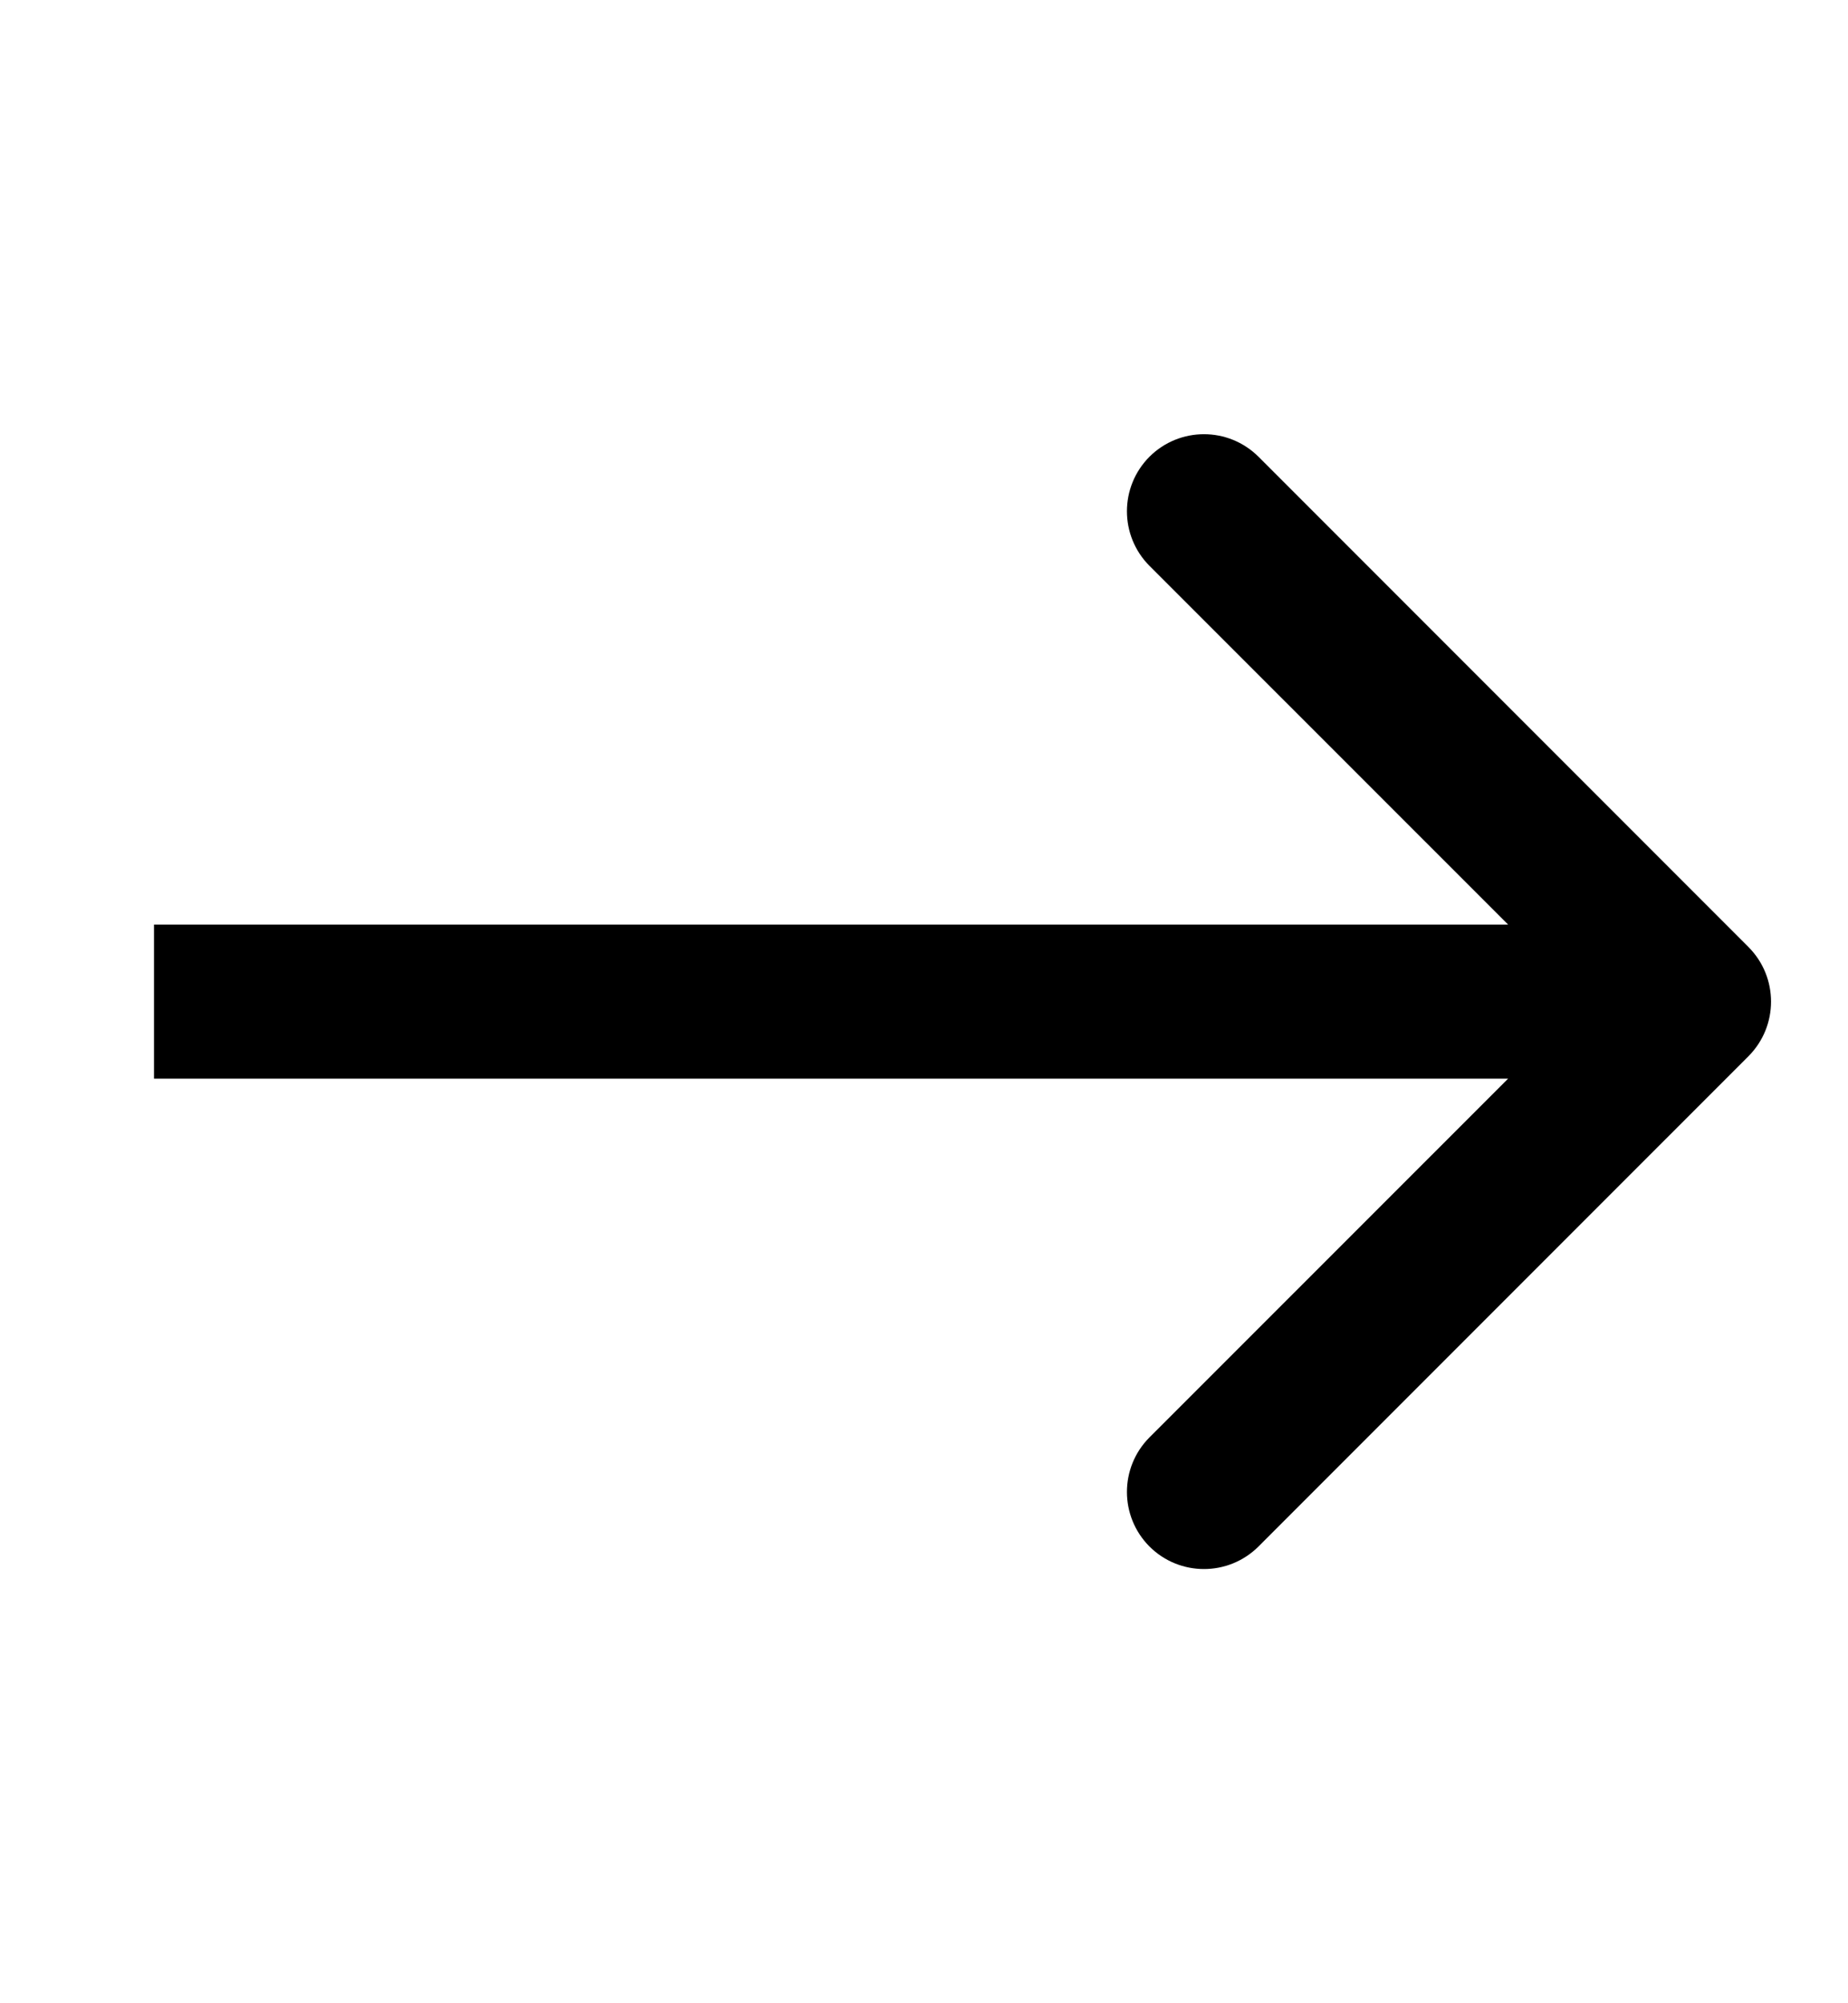 <svg width="12" height="13" viewBox="0 0 12 13" fill="none" xmlns="http://www.w3.org/2000/svg"><path d="M11.354 6.854C11.549 6.658 11.549 6.342 11.354 6.146L8.172 2.964C7.976 2.769 7.66 2.769 7.464 2.964C7.269 3.16 7.269 3.476 7.464 3.672L10.293 6.5L7.464 9.328C7.269 9.524 7.269 9.84 7.464 10.036C7.66 10.231 7.976 10.231 8.172 10.036L11.354 6.854ZM1 7L11 7L11 6L1 6L1 7Z" fill="black"/></svg>